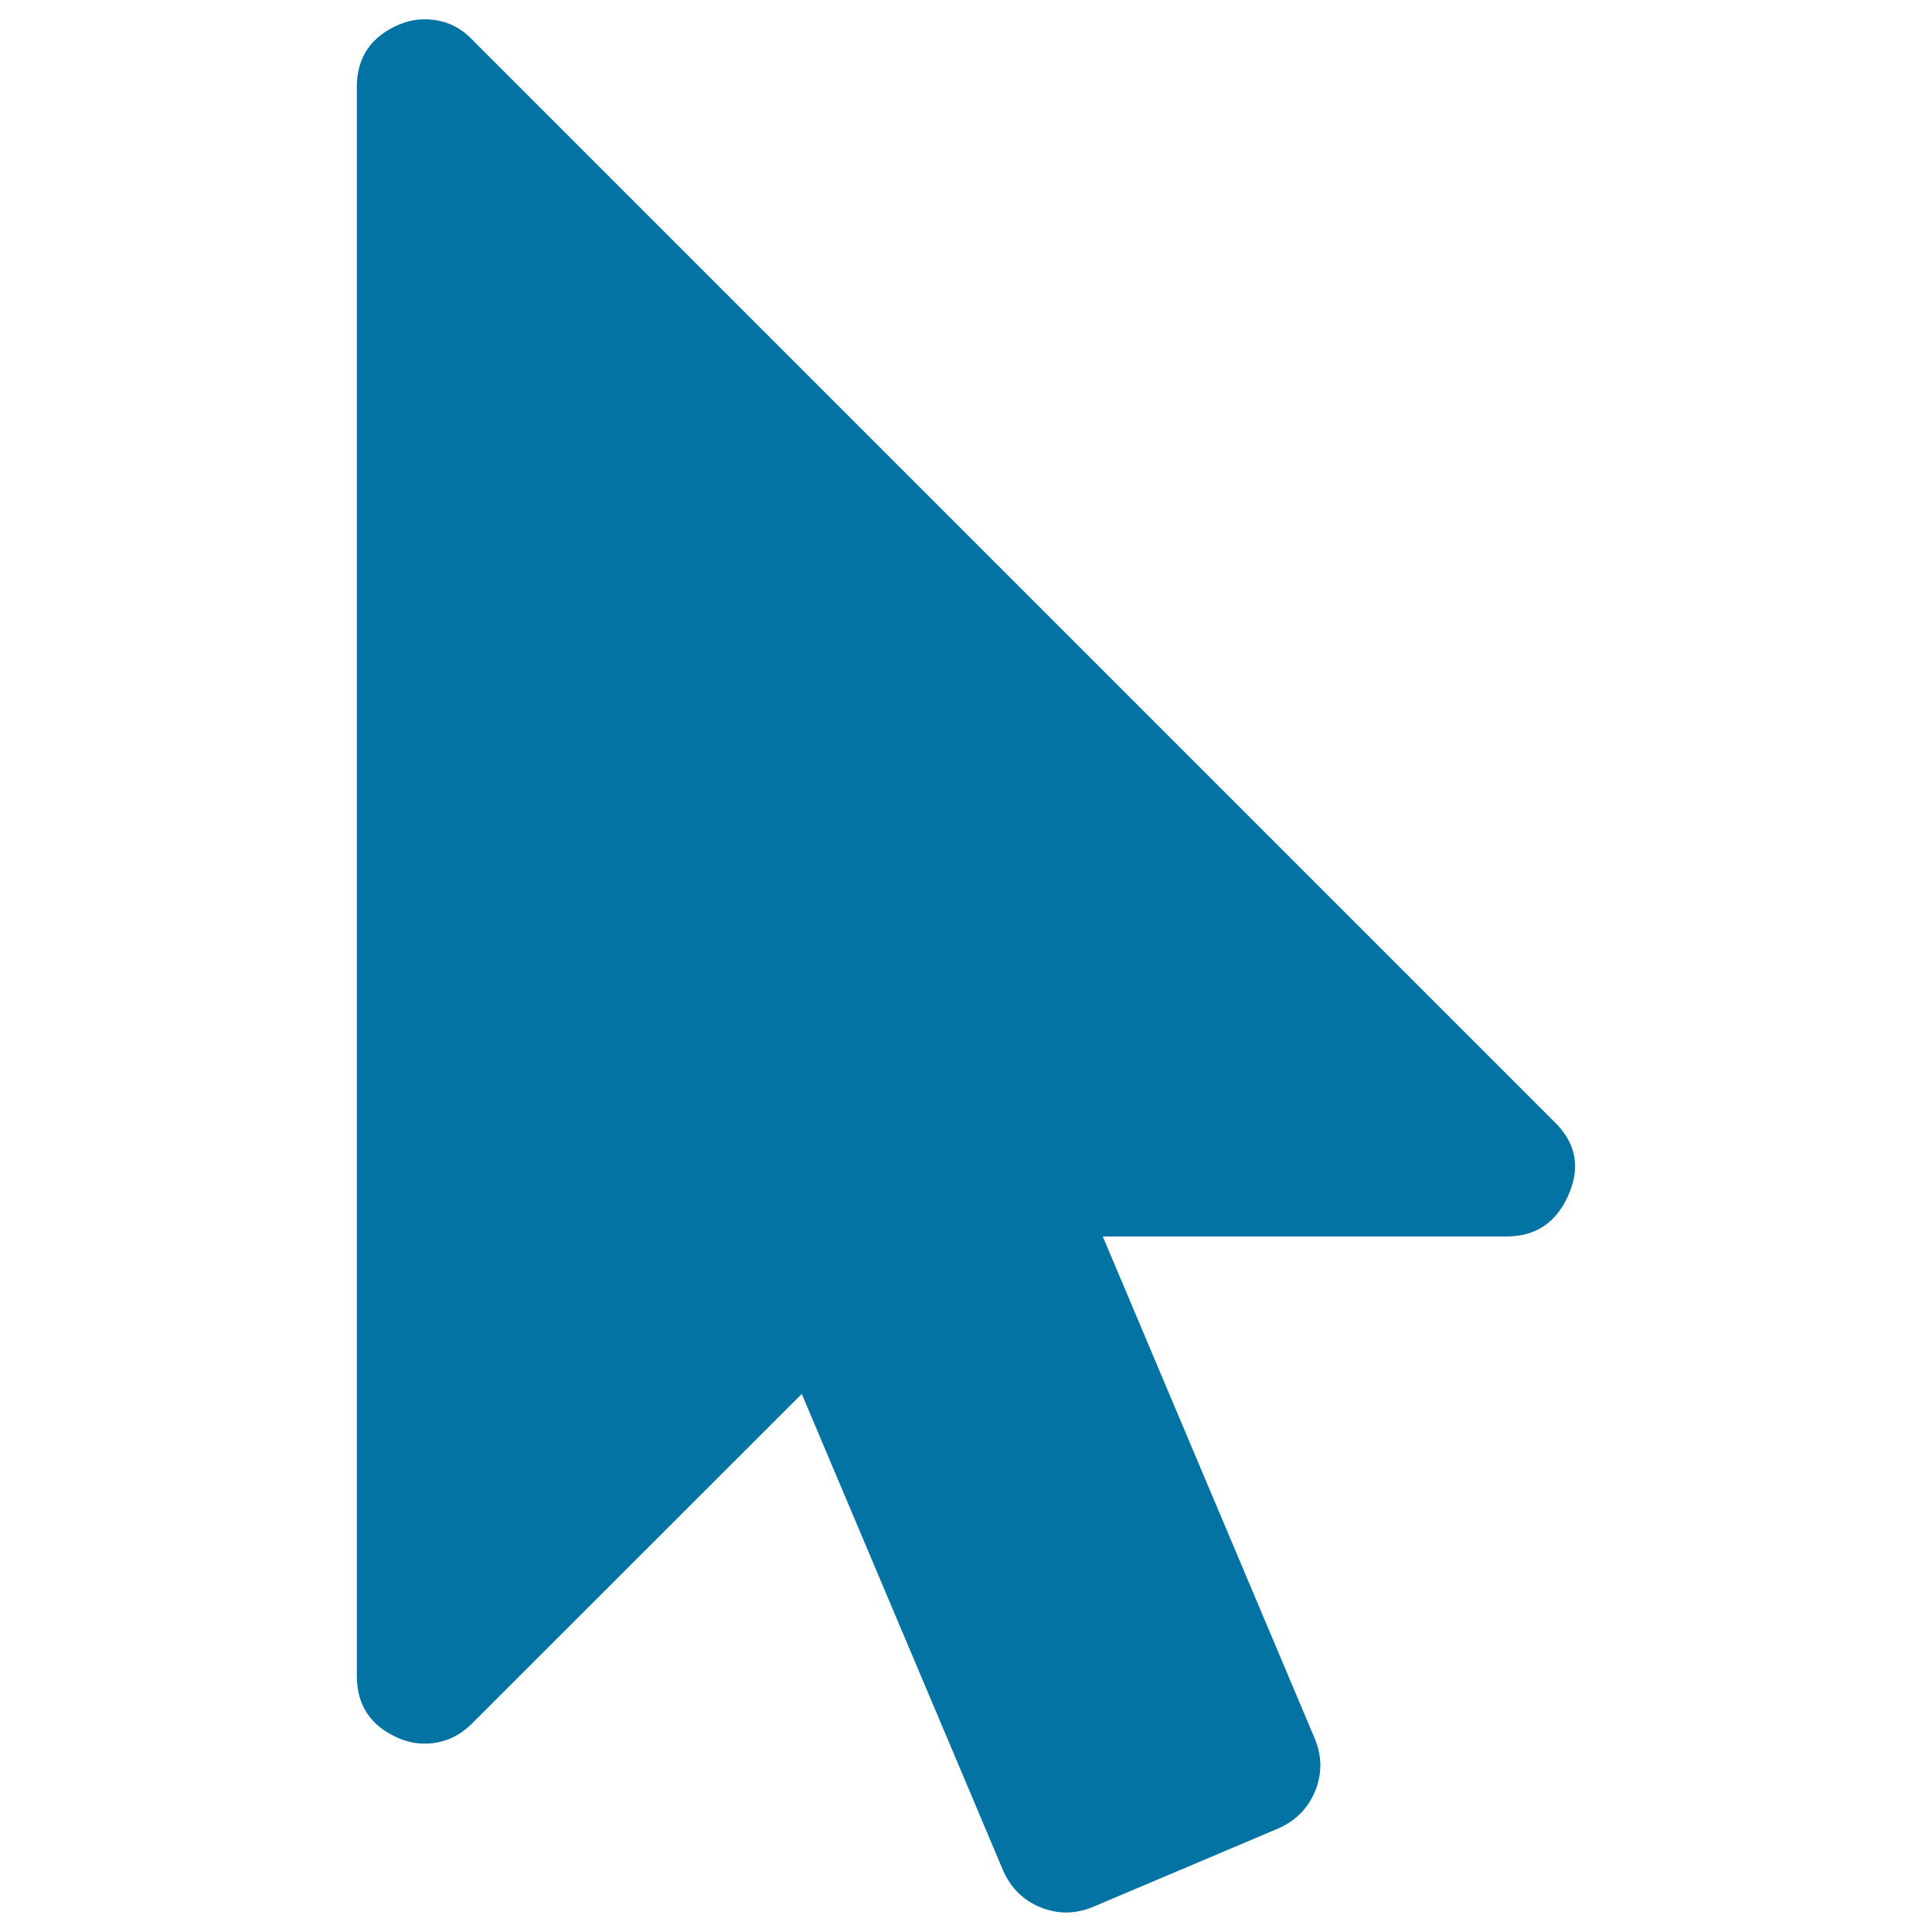 <svg xmlns="http://www.w3.org/2000/svg" viewBox="0 0 1000 1000" style="fill:#0273a2">
<title>Mouse pointer SVG icon</title>
<g><path d="M804.3,580.4c11.3,10.9,13.9,23.5,7.7,37.7c-6.2,14.6-17,21.9-32.3,21.9H570.8l109.9,260.3c3.6,9.1,3.6,18,0,26.8c-3.6,8.7-9.8,15.1-18.6,19.1l-96.8,41c-9.1,3.6-18,3.6-26.8,0c-8.8-3.6-15.1-9.8-19.1-18.6L415,721.5L244.3,892.1c-6.9,6.9-15.1,10.4-24.6,10.4c-4.4,0-8.8-0.9-13.1-2.7c-14.6-6.2-21.9-17-21.9-32.3V45c0-15.3,7.3-26.1,21.9-32.3c4.4-1.8,8.7-2.7,13.1-2.7c9.8,0,18,3.5,24.6,10.4L804.3,580.4z"/></g>
</svg>